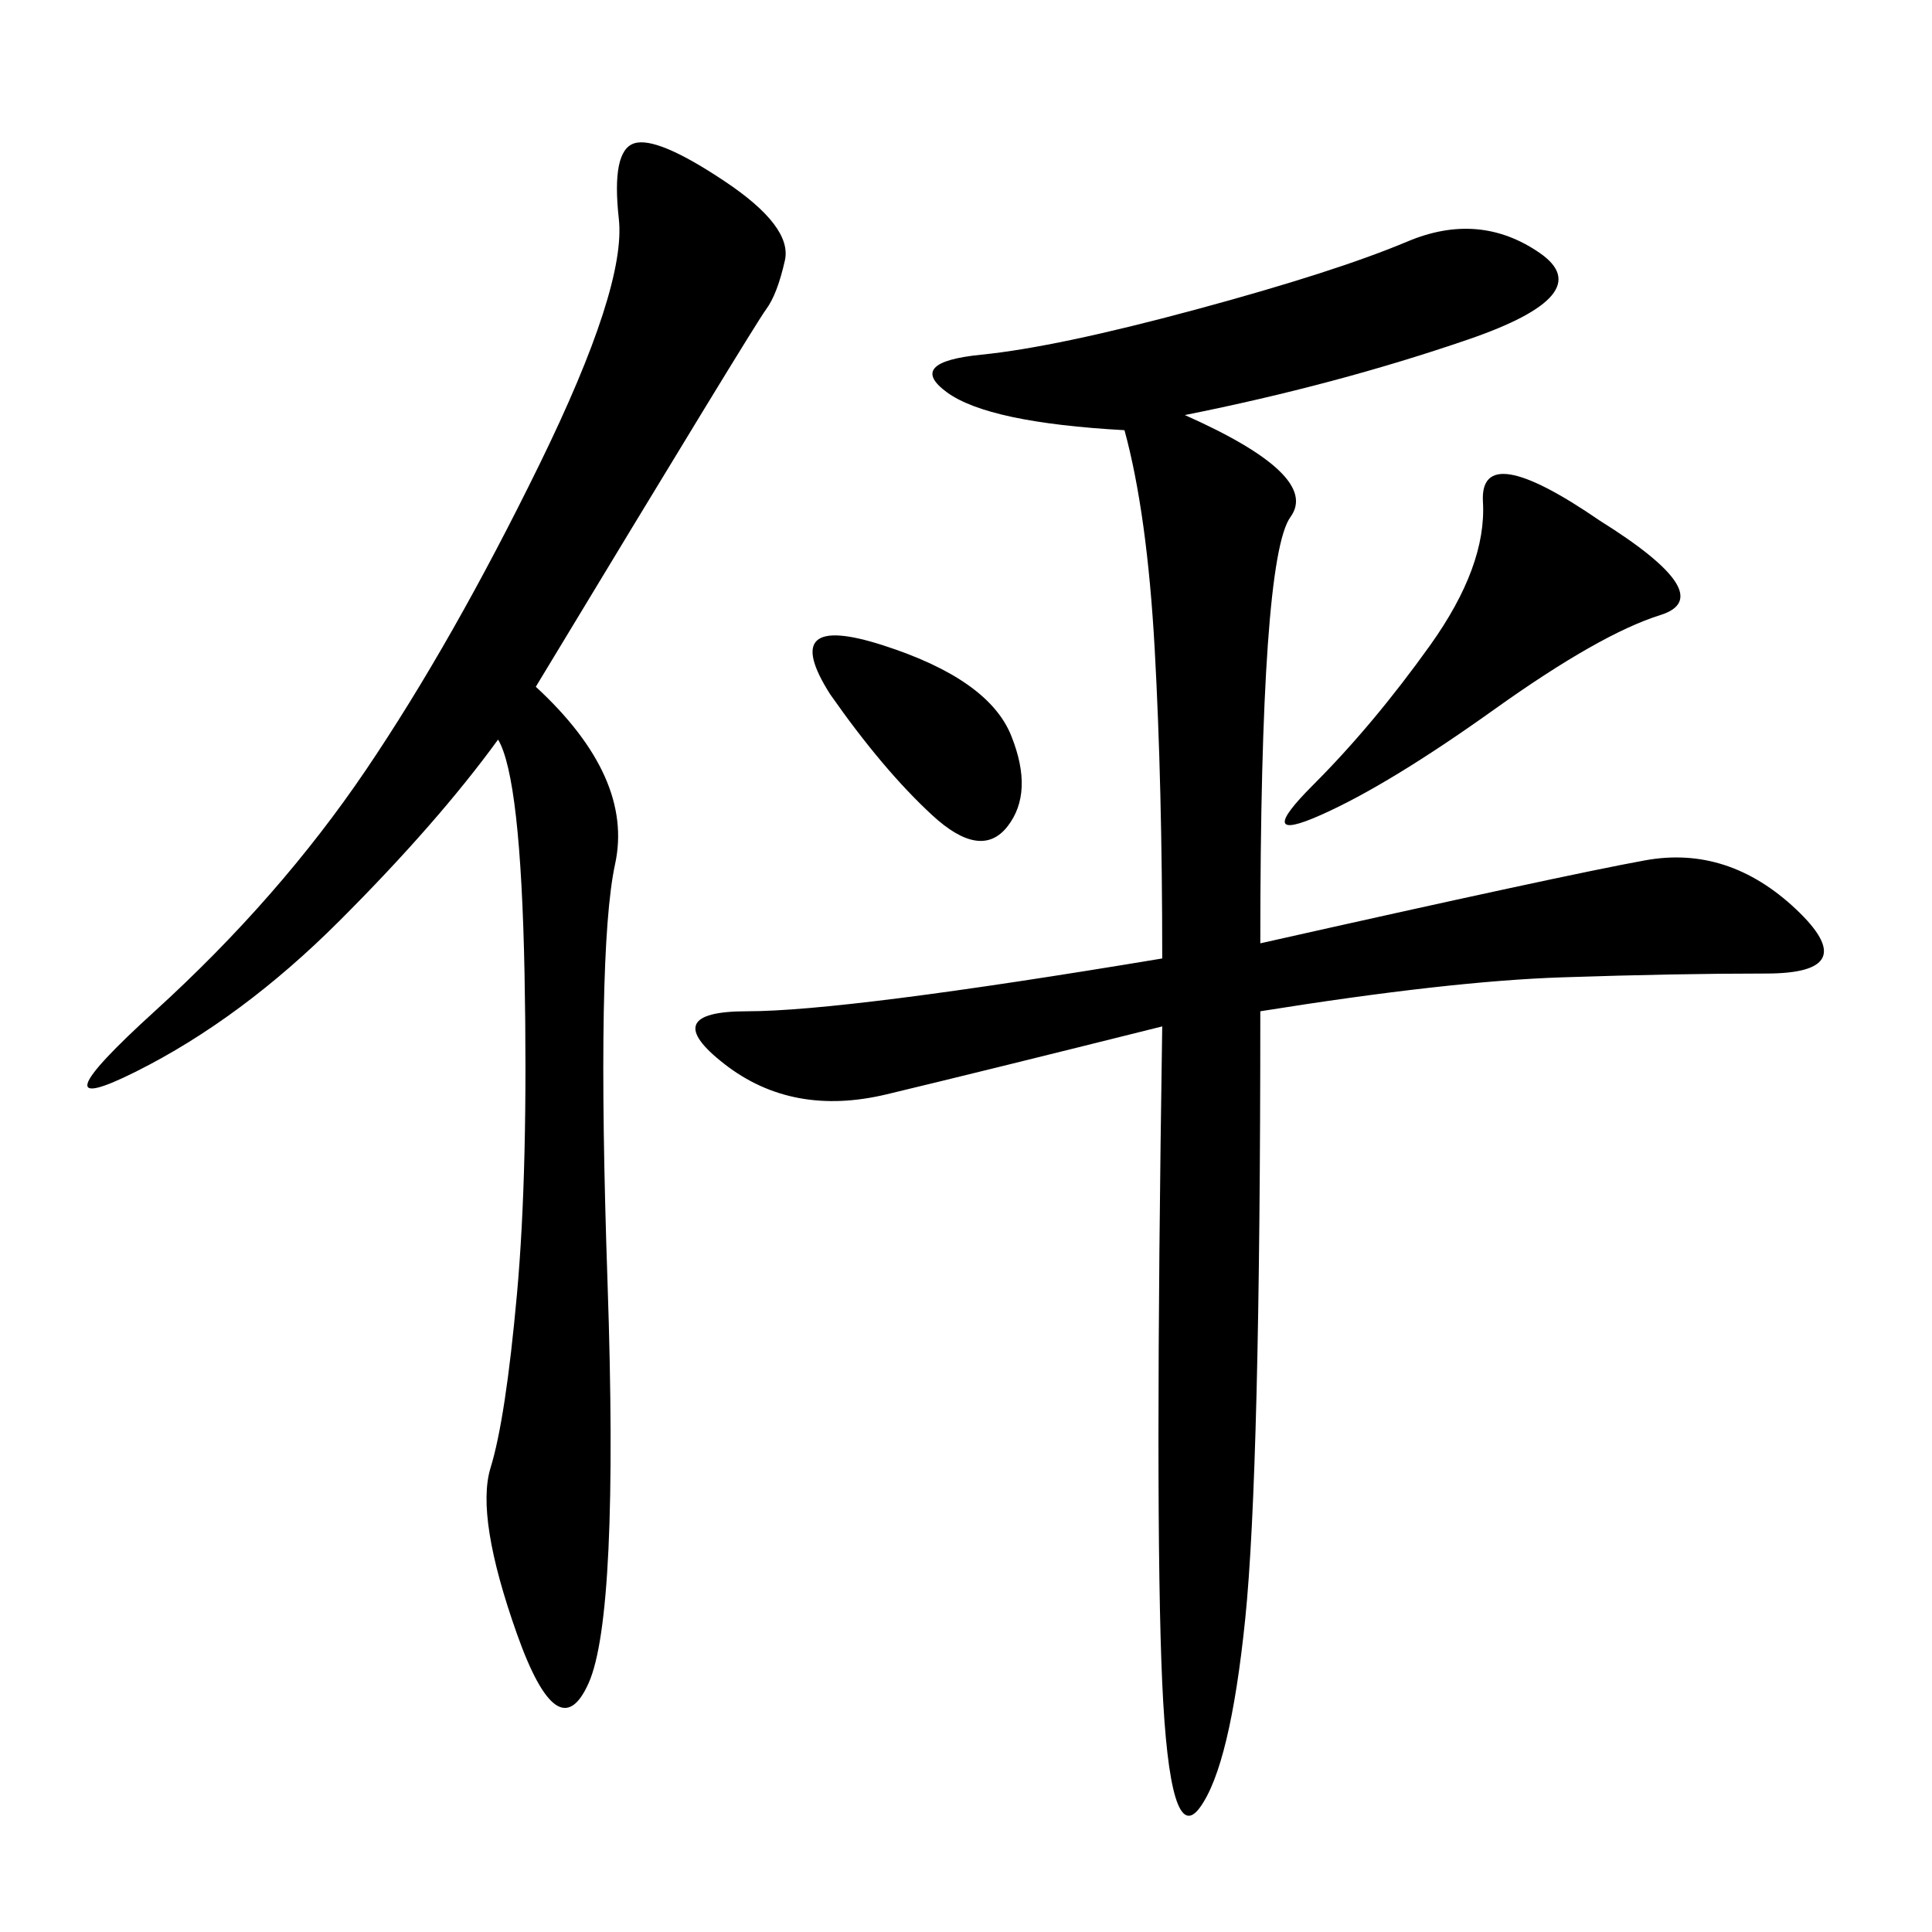 <svg xmlns="http://www.w3.org/2000/svg" xmlns:xlink="http://www.w3.org/1999/xlink" width="300" height="300"><path d="M183.98 64.45Q205.08 73.83 200.39 80.27Q195.70 86.72 195.70 146.48L195.70 146.48Q242.58 135.94 255.47 133.59Q268.36 131.25 278.91 141.21Q289.45 151.17 274.22 151.17L274.22 151.17Q260.16 151.17 242.58 151.76Q225 152.34 195.70 157.03L195.70 157.03Q195.70 228.52 193.36 251.37Q191.02 274.22 186.33 280.66Q181.64 287.11 180.47 261.33Q179.30 235.55 180.47 159.38L180.47 159.38Q152.34 166.41 137.70 169.92Q123.05 173.44 112.50 165.23Q101.95 157.03 116.02 157.03L116.02 157.03Q131.25 157.03 180.47 148.83L180.47 148.83Q180.47 121.88 179.30 100.78Q178.13 79.69 174.61 66.80L174.61 66.80Q153.52 65.63 147.07 60.94Q140.63 56.25 152.34 55.08Q164.06 53.91 185.74 48.05Q207.42 42.19 218.55 37.50Q229.69 32.81 239.06 39.26Q248.44 45.70 227.93 52.73Q207.42 59.77 183.98 64.45L183.98 64.45ZM83.20 106.64Q98.44 120.70 95.51 134.18Q92.58 147.66 94.34 199.22Q96.09 250.78 91.41 261.33Q86.72 271.88 80.27 253.71Q73.83 235.55 76.17 227.93Q78.52 220.31 80.27 200.98Q82.03 181.64 81.45 151.17Q80.86 120.70 77.34 114.84L77.34 114.84Q67.97 127.73 52.73 142.97Q37.50 158.20 21.09 166.41Q4.69 174.61 24.02 157.03Q43.36 139.45 56.84 119.53Q70.31 99.61 83.79 72.07Q97.27 44.53 96.09 33.98Q94.92 23.44 98.44 22.27Q101.95 21.09 112.50 28.13Q123.05 35.16 121.88 40.43Q120.70 45.70 118.95 48.05Q117.19 50.39 83.20 106.64L83.20 106.64ZM248.44 80.86Q267.19 92.58 257.81 95.51Q248.44 98.44 232.03 110.16Q215.63 121.88 205.08 126.56Q194.53 131.25 203.91 121.88Q213.28 112.50 222.07 100.20Q230.86 87.89 230.27 77.93Q229.69 67.97 248.44 80.86L248.44 80.86ZM128.91 107.81Q120.70 94.92 137.11 100.20Q153.52 105.47 157.03 114.26Q160.55 123.05 156.45 128.32Q152.34 133.59 144.73 126.56Q137.11 119.53 128.91 107.81L128.91 107.81Z"/></svg>
